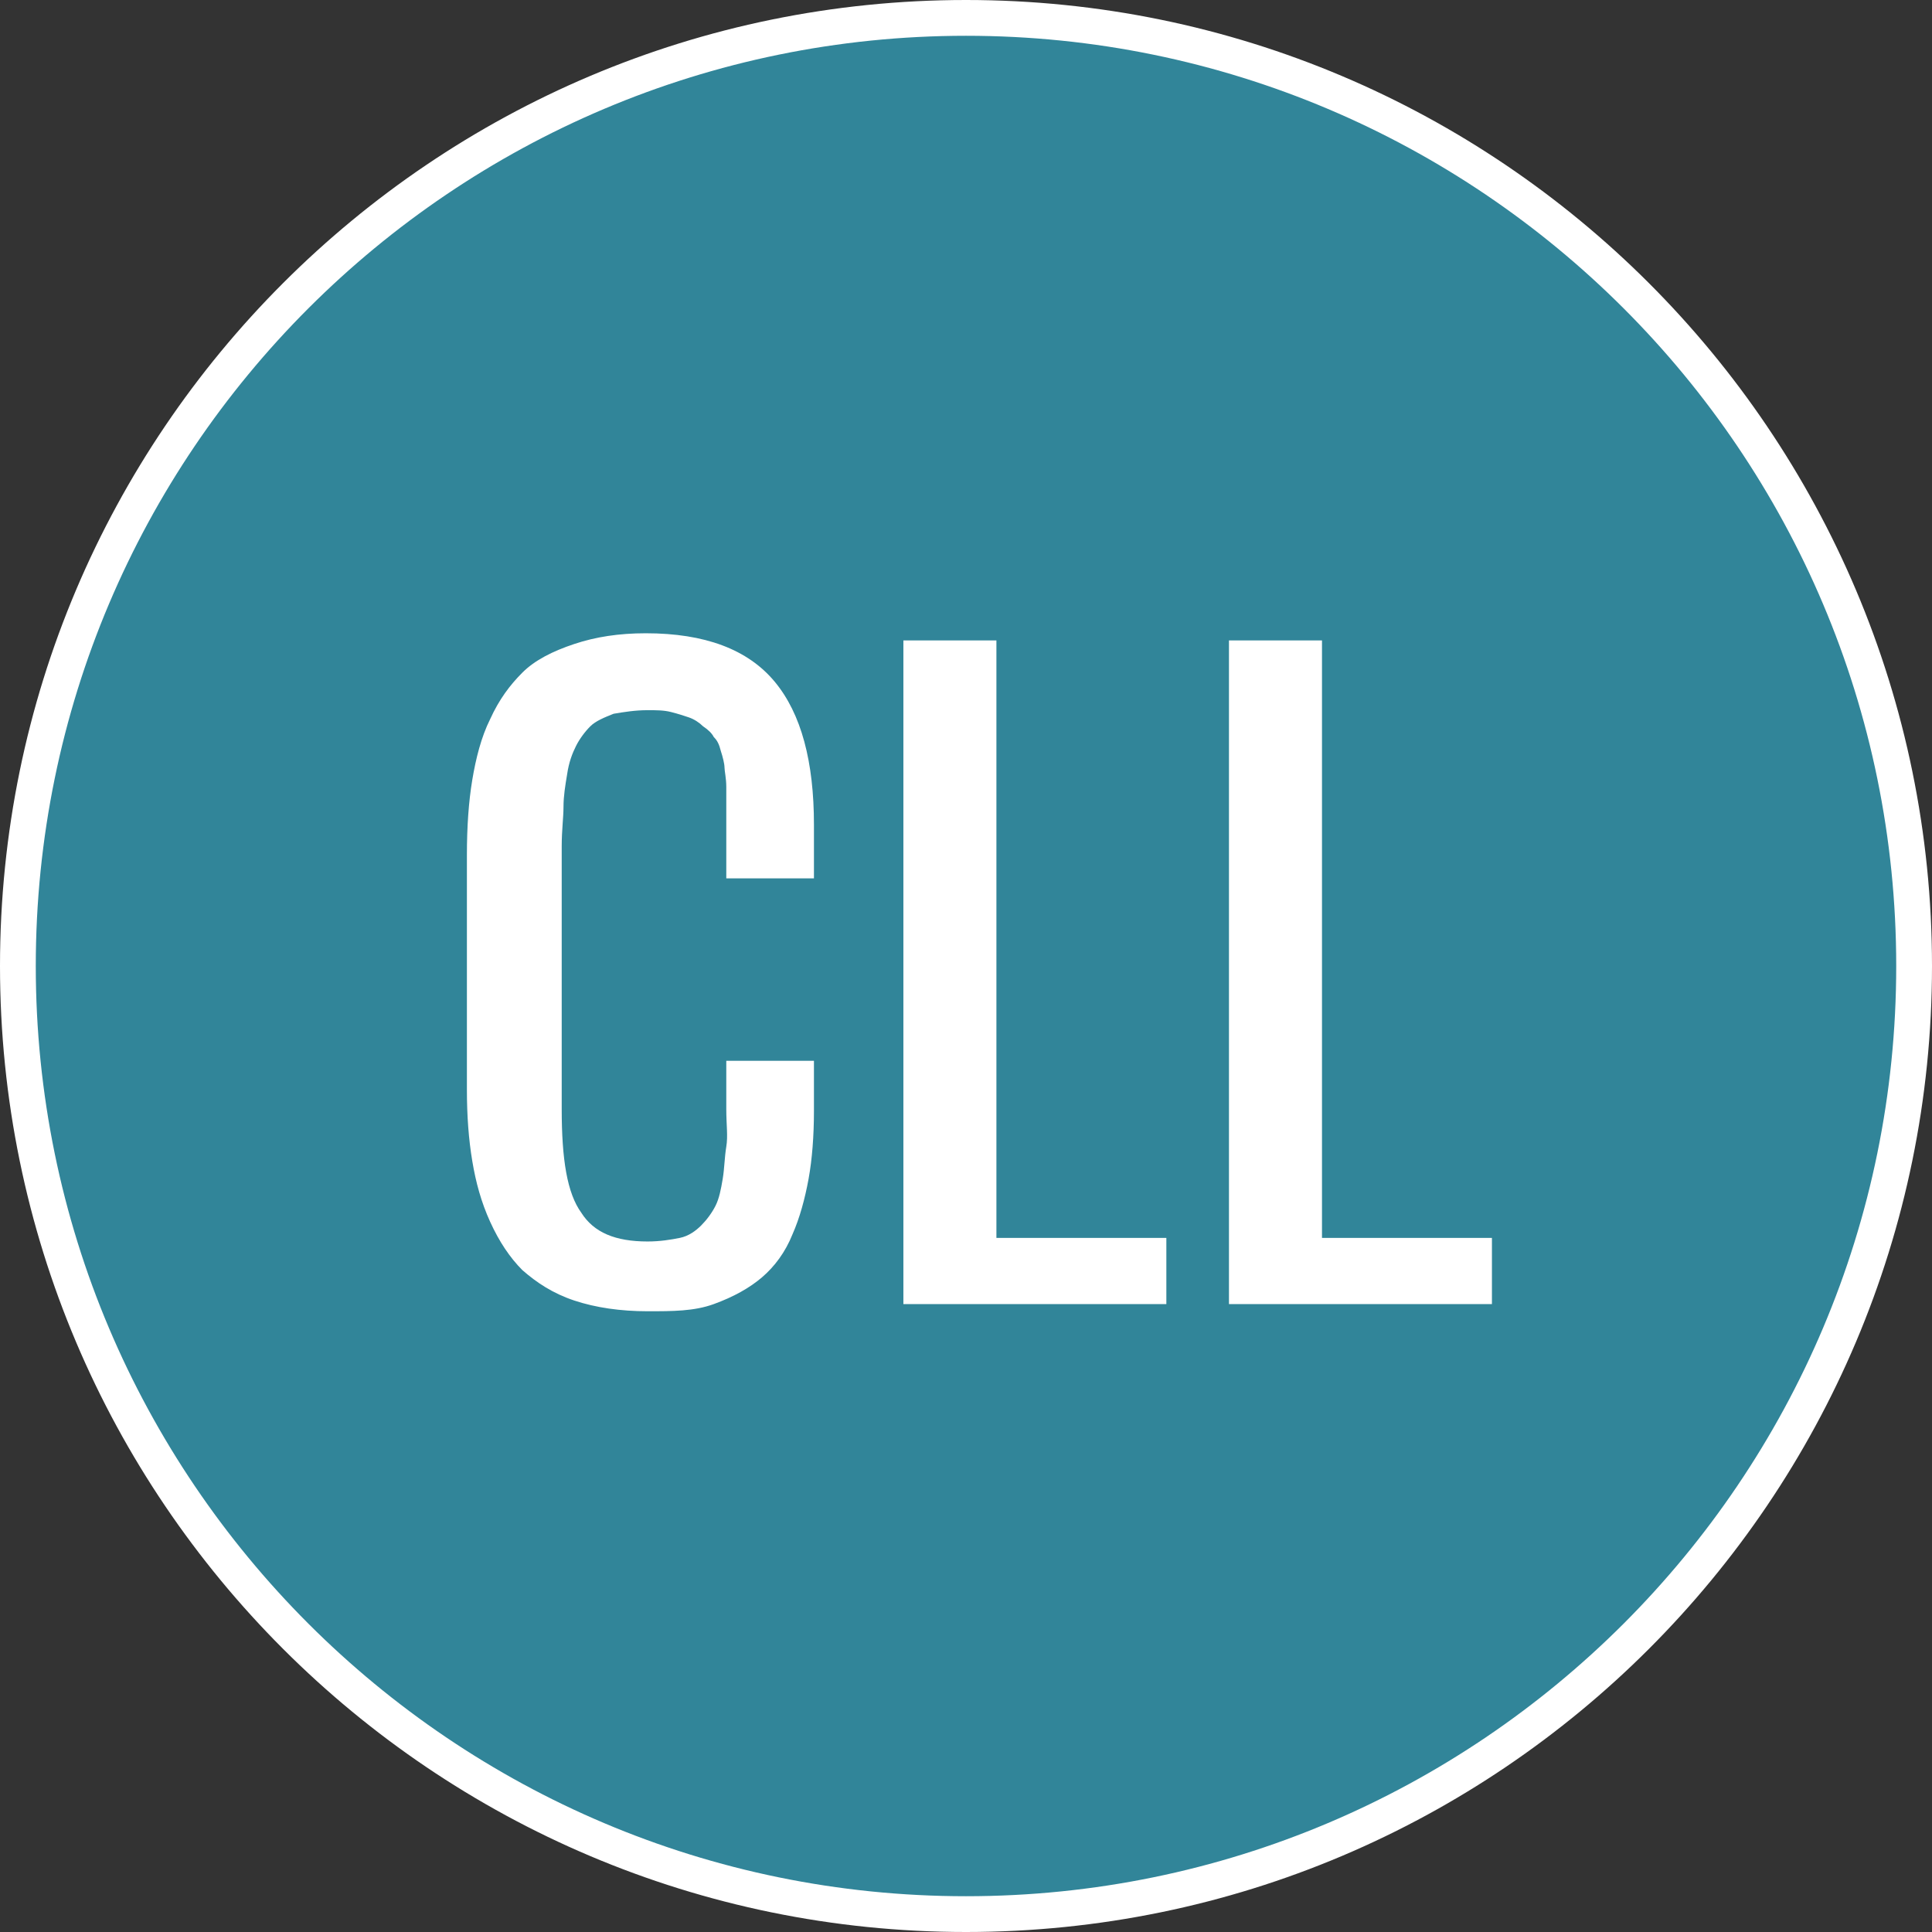<!-- Generator: Adobe Illustrator 22.0.1, SVG Export Plug-In  -->
<svg version="1.1"
	 xmlns="http://www.w3.org/2000/svg" xmlns:xlink="http://www.w3.org/1999/xlink" xmlns:a="http://ns.adobe.com/AdobeSVGViewerExtensions/3.0/"
	 x="0px" y="0px" width="108px" height="108px" viewBox="0 0 108 108" style="enable-background:new 0 0 108 108;"
	 xml:space="preserve">
<rect x="0" y="0" width="108" height="108" fill="#333333" stroke="none"/>
<style type="text/css">
	.st0{fill:#318599;}
	.st1{fill:#FFFFFF;}
</style>
<defs>
</defs>
<g>
	<g>
		
			<ellipse transform="matrix(7.088899e-02 -0.998 0.998 7.088899e-02 -3.692 104.04)" class="st0" cx="54" cy="54" rx="53" ry="53"/>
		<path class="st1" d="M54,2c28.7,0,52,23.3,52,52c0,28.7-23.3,52-52,52S2,82.7,2,54C2,25.3,25.3,2,54,2 M54,0C24.2,0,0,24.2,0,54
			s24.2,54,54,54c29.8,0,54-24.2,54-54S83.8,0,54,0L54,0z"/>
	</g>
	<g>
		<path class="st1" d="M36.2,73.3c-1.5,0-2.9-0.2-4.1-0.6c-1.2-0.4-2.1-1-2.9-1.7c-0.7-0.7-1.3-1.6-1.8-2.7c-0.5-1.1-0.8-2.2-1-3.4
			c-0.2-1.2-0.3-2.5-0.3-4V47.8c0-1.6,0.1-3,0.3-4.2c0.2-1.2,0.5-2.4,1-3.4c0.5-1.1,1.1-1.9,1.8-2.6s1.7-1.2,2.9-1.6
			c1.2-0.4,2.5-0.6,4-0.6c3.3,0,5.7,0.9,7.2,2.7s2.2,4.5,2.2,8v3h-4.9v-2.6c0-0.6,0-1,0-1.3s0-0.7,0-1.2c0-0.5-0.1-0.9-0.1-1.1
			s-0.1-0.6-0.2-0.9c-0.1-0.4-0.2-0.6-0.4-0.8c-0.1-0.2-0.3-0.4-0.6-0.6c-0.2-0.2-0.5-0.4-0.8-0.5c-0.3-0.1-0.6-0.2-1-0.3
			c-0.4-0.1-0.8-0.1-1.3-0.1c-0.7,0-1.3,0.1-1.9,0.2c-0.5,0.2-1,0.4-1.3,0.7c-0.3,0.3-0.6,0.7-0.8,1.1c-0.2,0.4-0.4,0.9-0.5,1.6
			c-0.1,0.6-0.2,1.2-0.2,1.8c0,0.6-0.1,1.3-0.1,2.2v14.7c0,2.8,0.3,4.7,1.1,5.8c0.7,1.1,1.9,1.6,3.7,1.6c0.7,0,1.3-0.1,1.8-0.2
			c0.5-0.1,0.9-0.4,1.2-0.7s0.6-0.7,0.8-1.1c0.2-0.4,0.3-0.9,0.4-1.5c0.1-0.6,0.1-1.2,0.2-1.8s0-1.2,0-2.1v-2.7h4.9v2.8
			c0,1.4-0.1,2.7-0.3,3.8c-0.2,1.1-0.5,2.2-0.9,3.1c-0.4,1-1,1.8-1.7,2.4c-0.7,0.6-1.6,1.1-2.7,1.5S37.6,73.3,36.2,73.3z"/>
		<path class="st1" d="M50.5,72.9V35.8h5.2v33.4h9.5v3.7H50.5z"/>
		<path class="st1" d="M68.7,72.9V35.8h5.2v33.4h9.5v3.7H68.7z"/>
	</g>
</g>
</svg>

